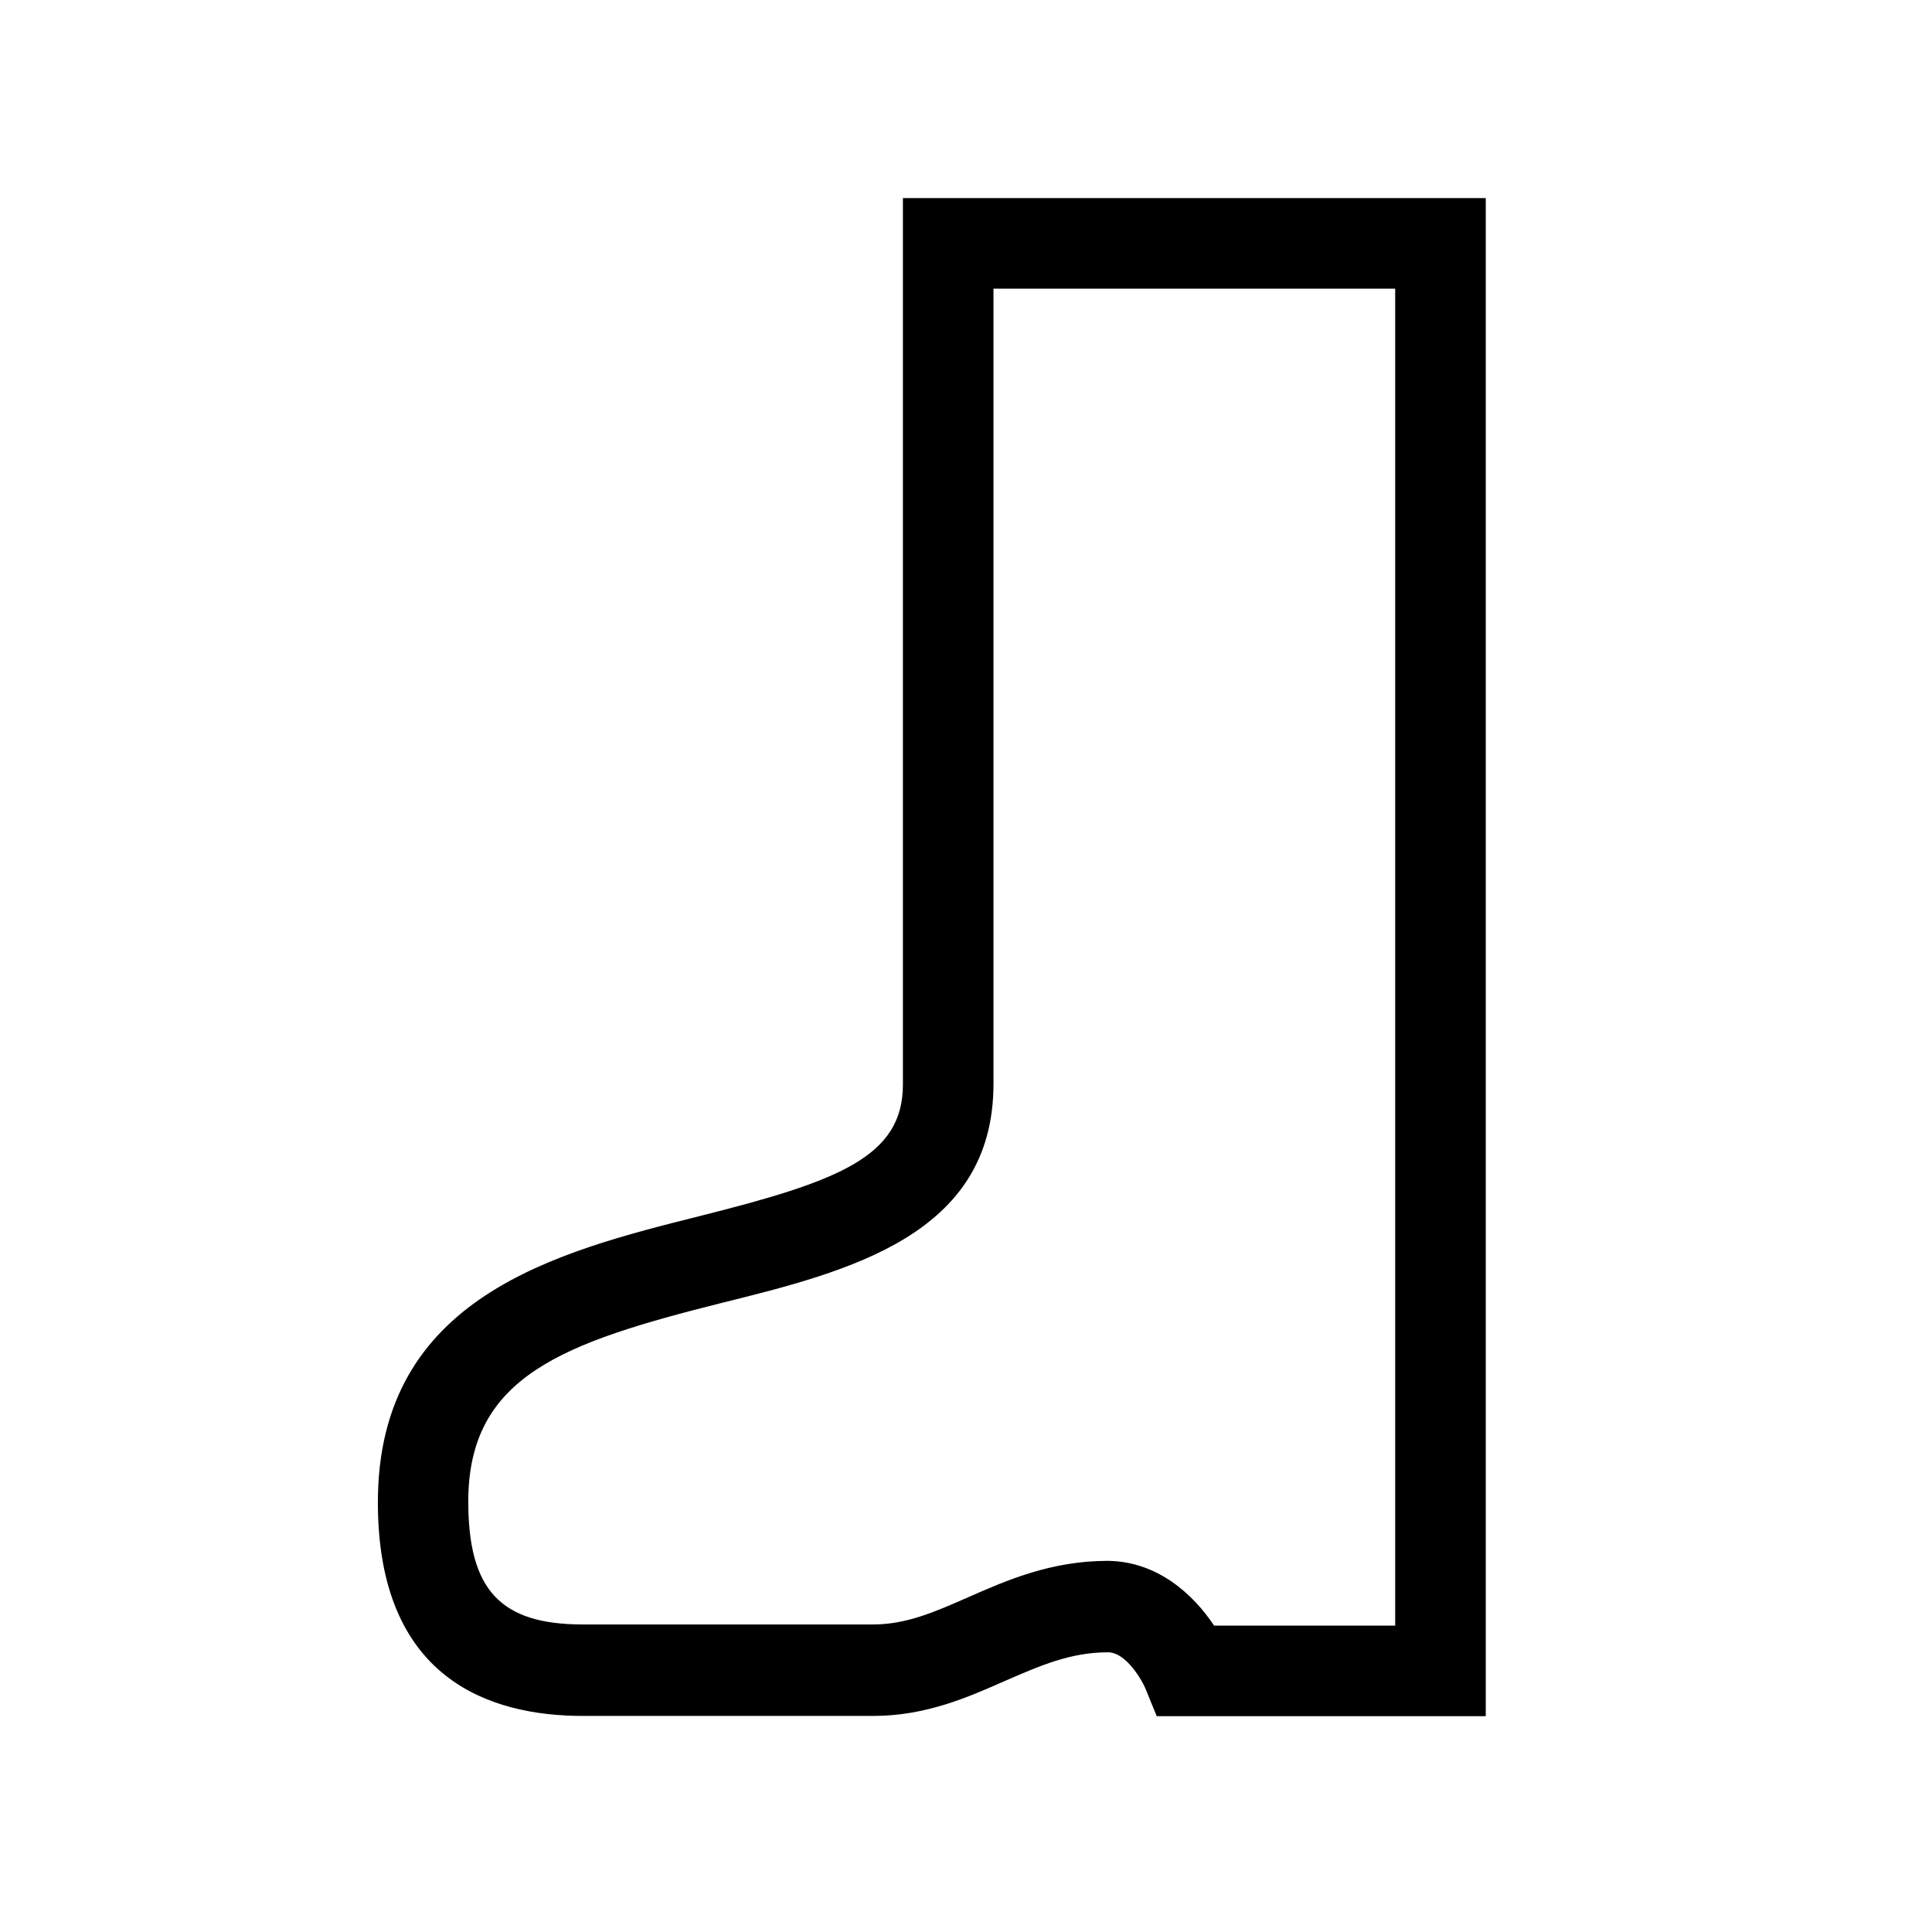 <svg xmlns="http://www.w3.org/2000/svg" viewBox="0 0 256 256"><path d="M196.87,227.4l-43.6,0-1.52-3.72c-.42-1-2.53-4.74-4.93-4.74-5,0-9,1.77-13.7,3.81-4.91,2.17-10.47,4.62-17.41,4.62l-38.47,0c-12.39,0-27.17-4.91-27.17-28.3,0-27.22,23.66-33.17,42.67-37.94,18.29-4.6,26.9-7.82,26.9-17.41V26.25h77.23Zm-36-12,24,0V38.25H131.64V143.64c0,20-19.11,24.81-36,29-20.9,5.26-33.59,9.65-33.59,26.31,0,11.73,4.26,16.3,15.18,16.3l38.46,0c4.41,0,8.2-1.67,12.58-3.6,5.14-2.26,11-4.83,18.53-4.83C153.4,206.9,158.13,211.28,160.85,215.37Z"/></svg>